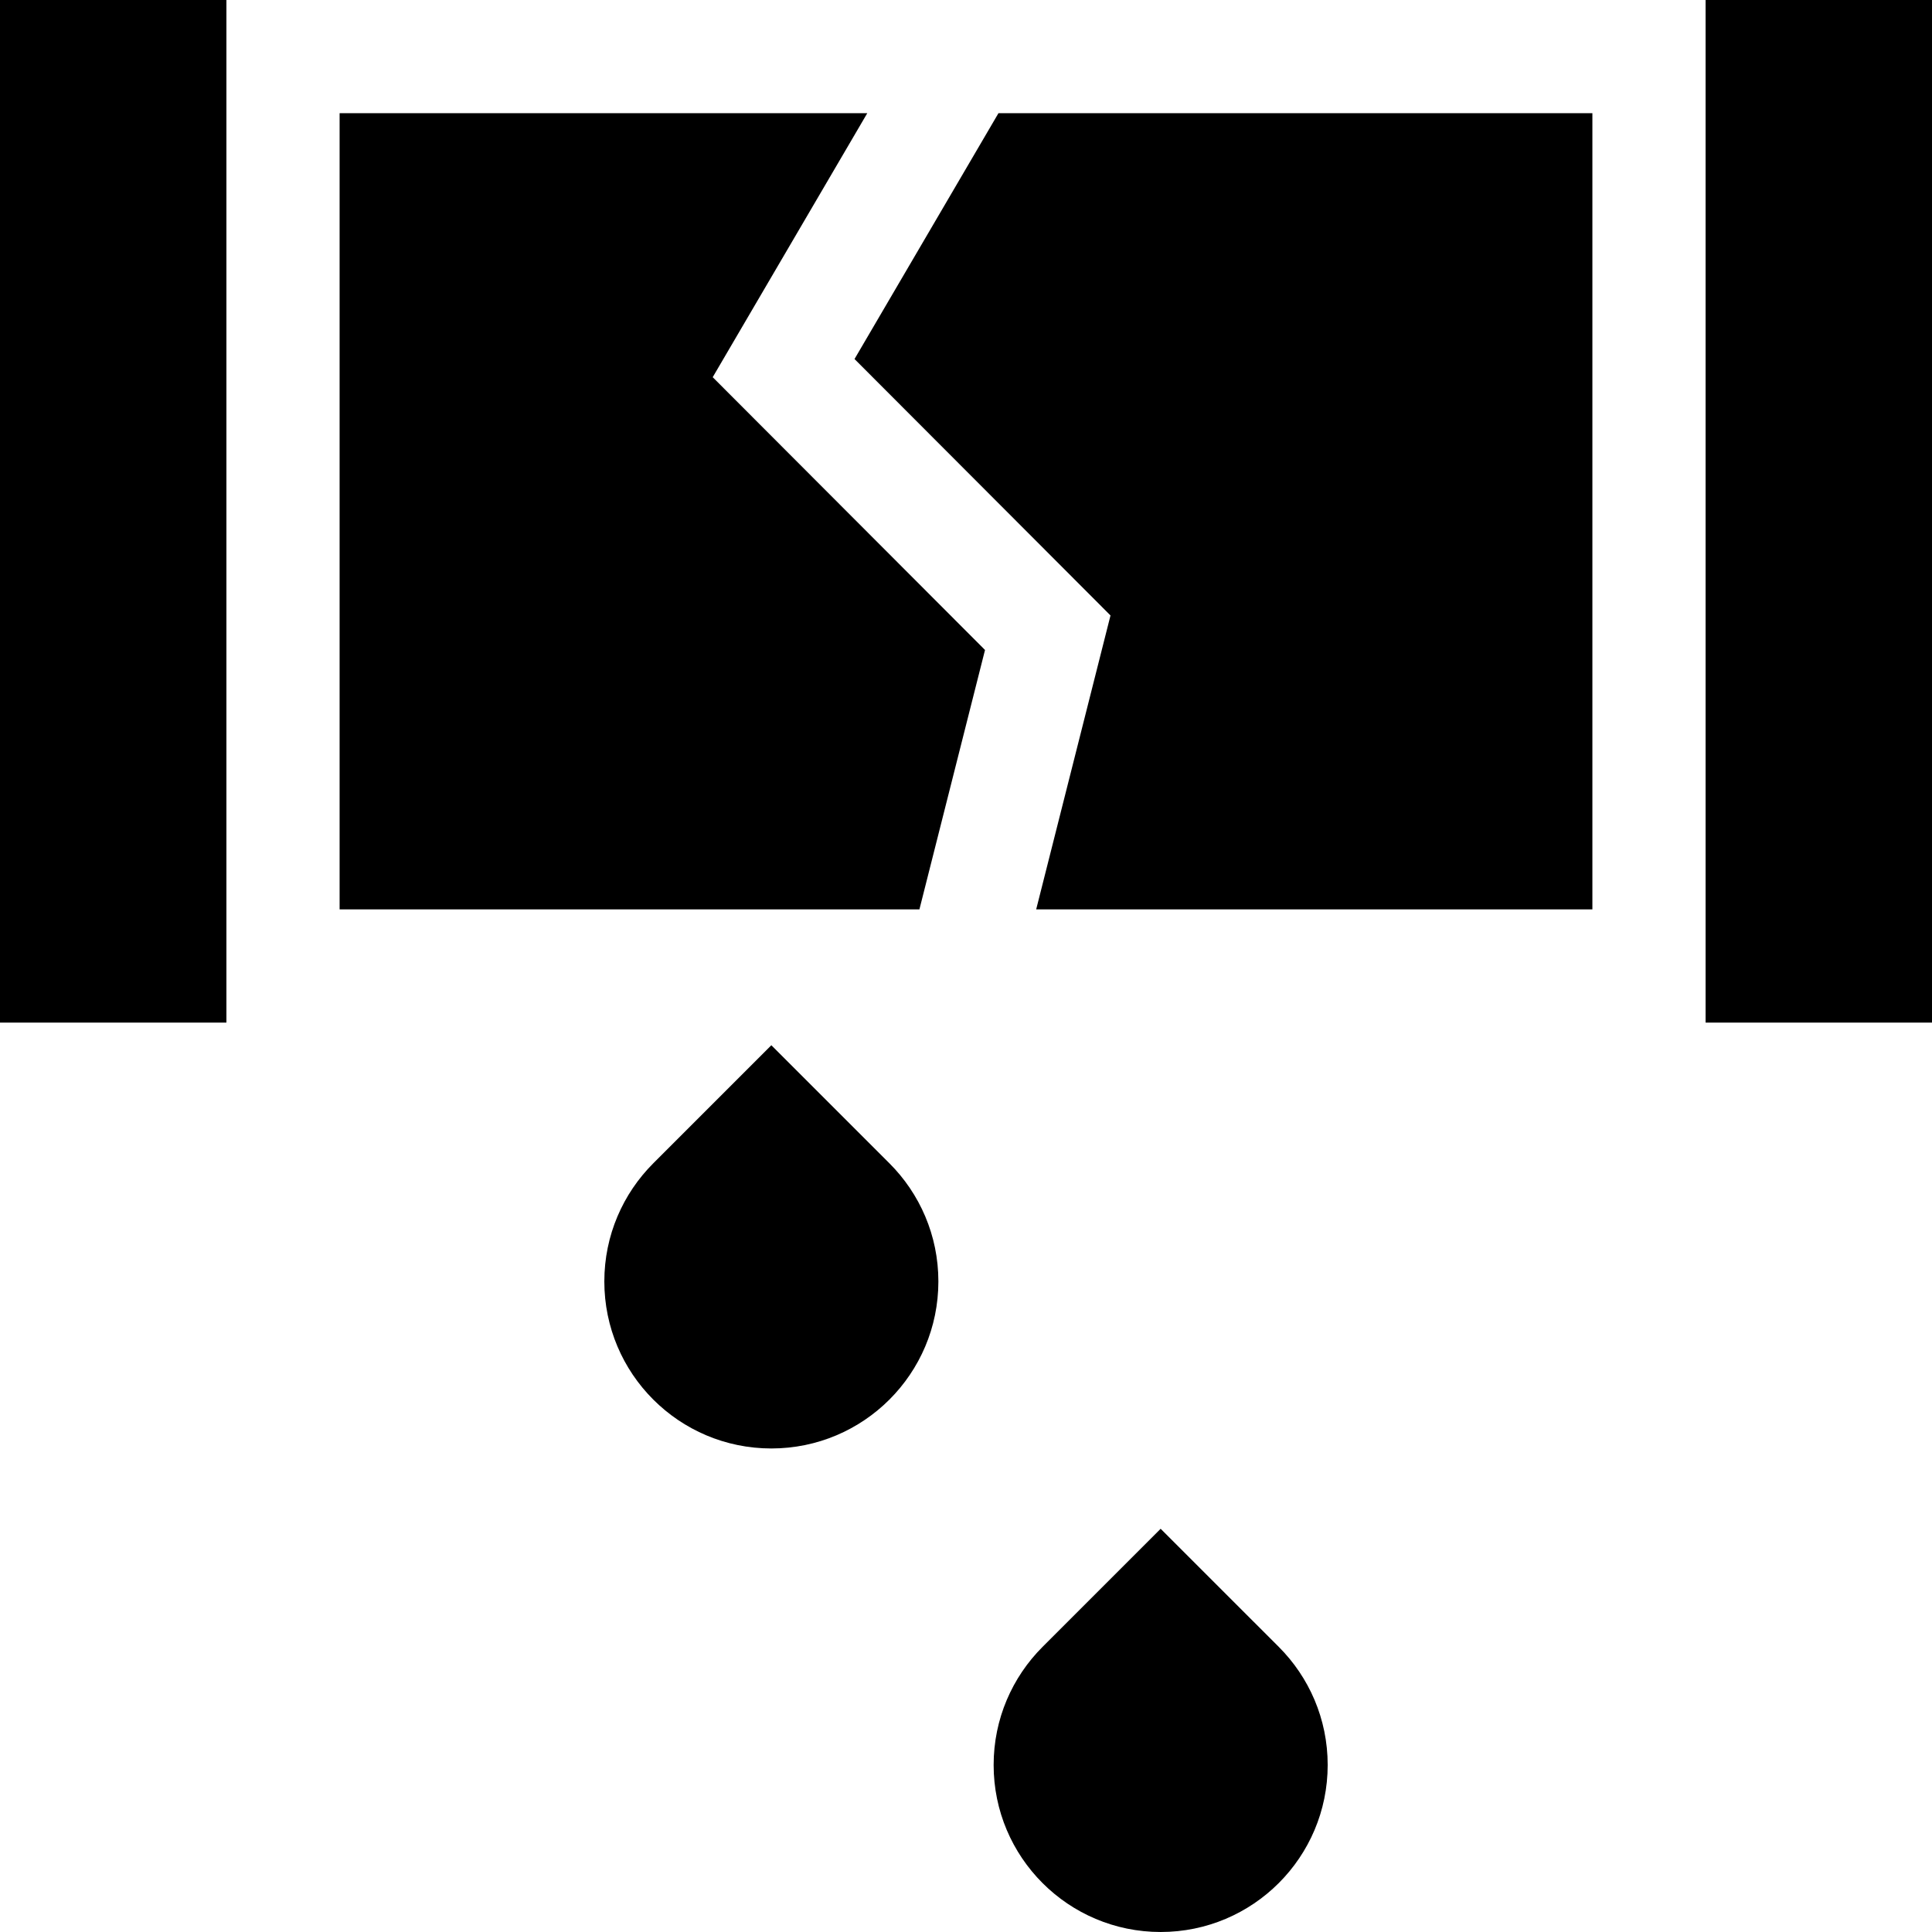 <svg id="Capa_1" enable-background="new 0 0 512 512" height="512" viewBox="0 0 512 512" width="512" xmlns="http://www.w3.org/2000/svg"><g><path d="m261.038 172.252-72.163-72.292 40.961-69.96h-139.836v211h153.654z"/><path d="m422 30h-157.4l-38.142 65.146 67.837 67.958-19.697 77.896h147.402z"/><path d="m0 0h60v271h-60z"/><path d="m452 0h60v271h-60z"/><path d="m204.415 277-31.298 31.298c-8.01 8.01-12.964 19.076-12.964 31.298 0 24.446 19.817 44.263 44.263 44.263s44.263-19.817 44.263-44.263c0-12.223-4.954-23.288-12.964-31.298z"/><path d="m307.585 405.141-31.298 31.298c-8.01 8.01-12.964 19.076-12.964 31.298 0 24.446 19.817 44.263 44.263 44.263s44.263-19.817 44.263-44.263c0-12.223-4.954-23.288-12.964-31.298z"/></g></svg>